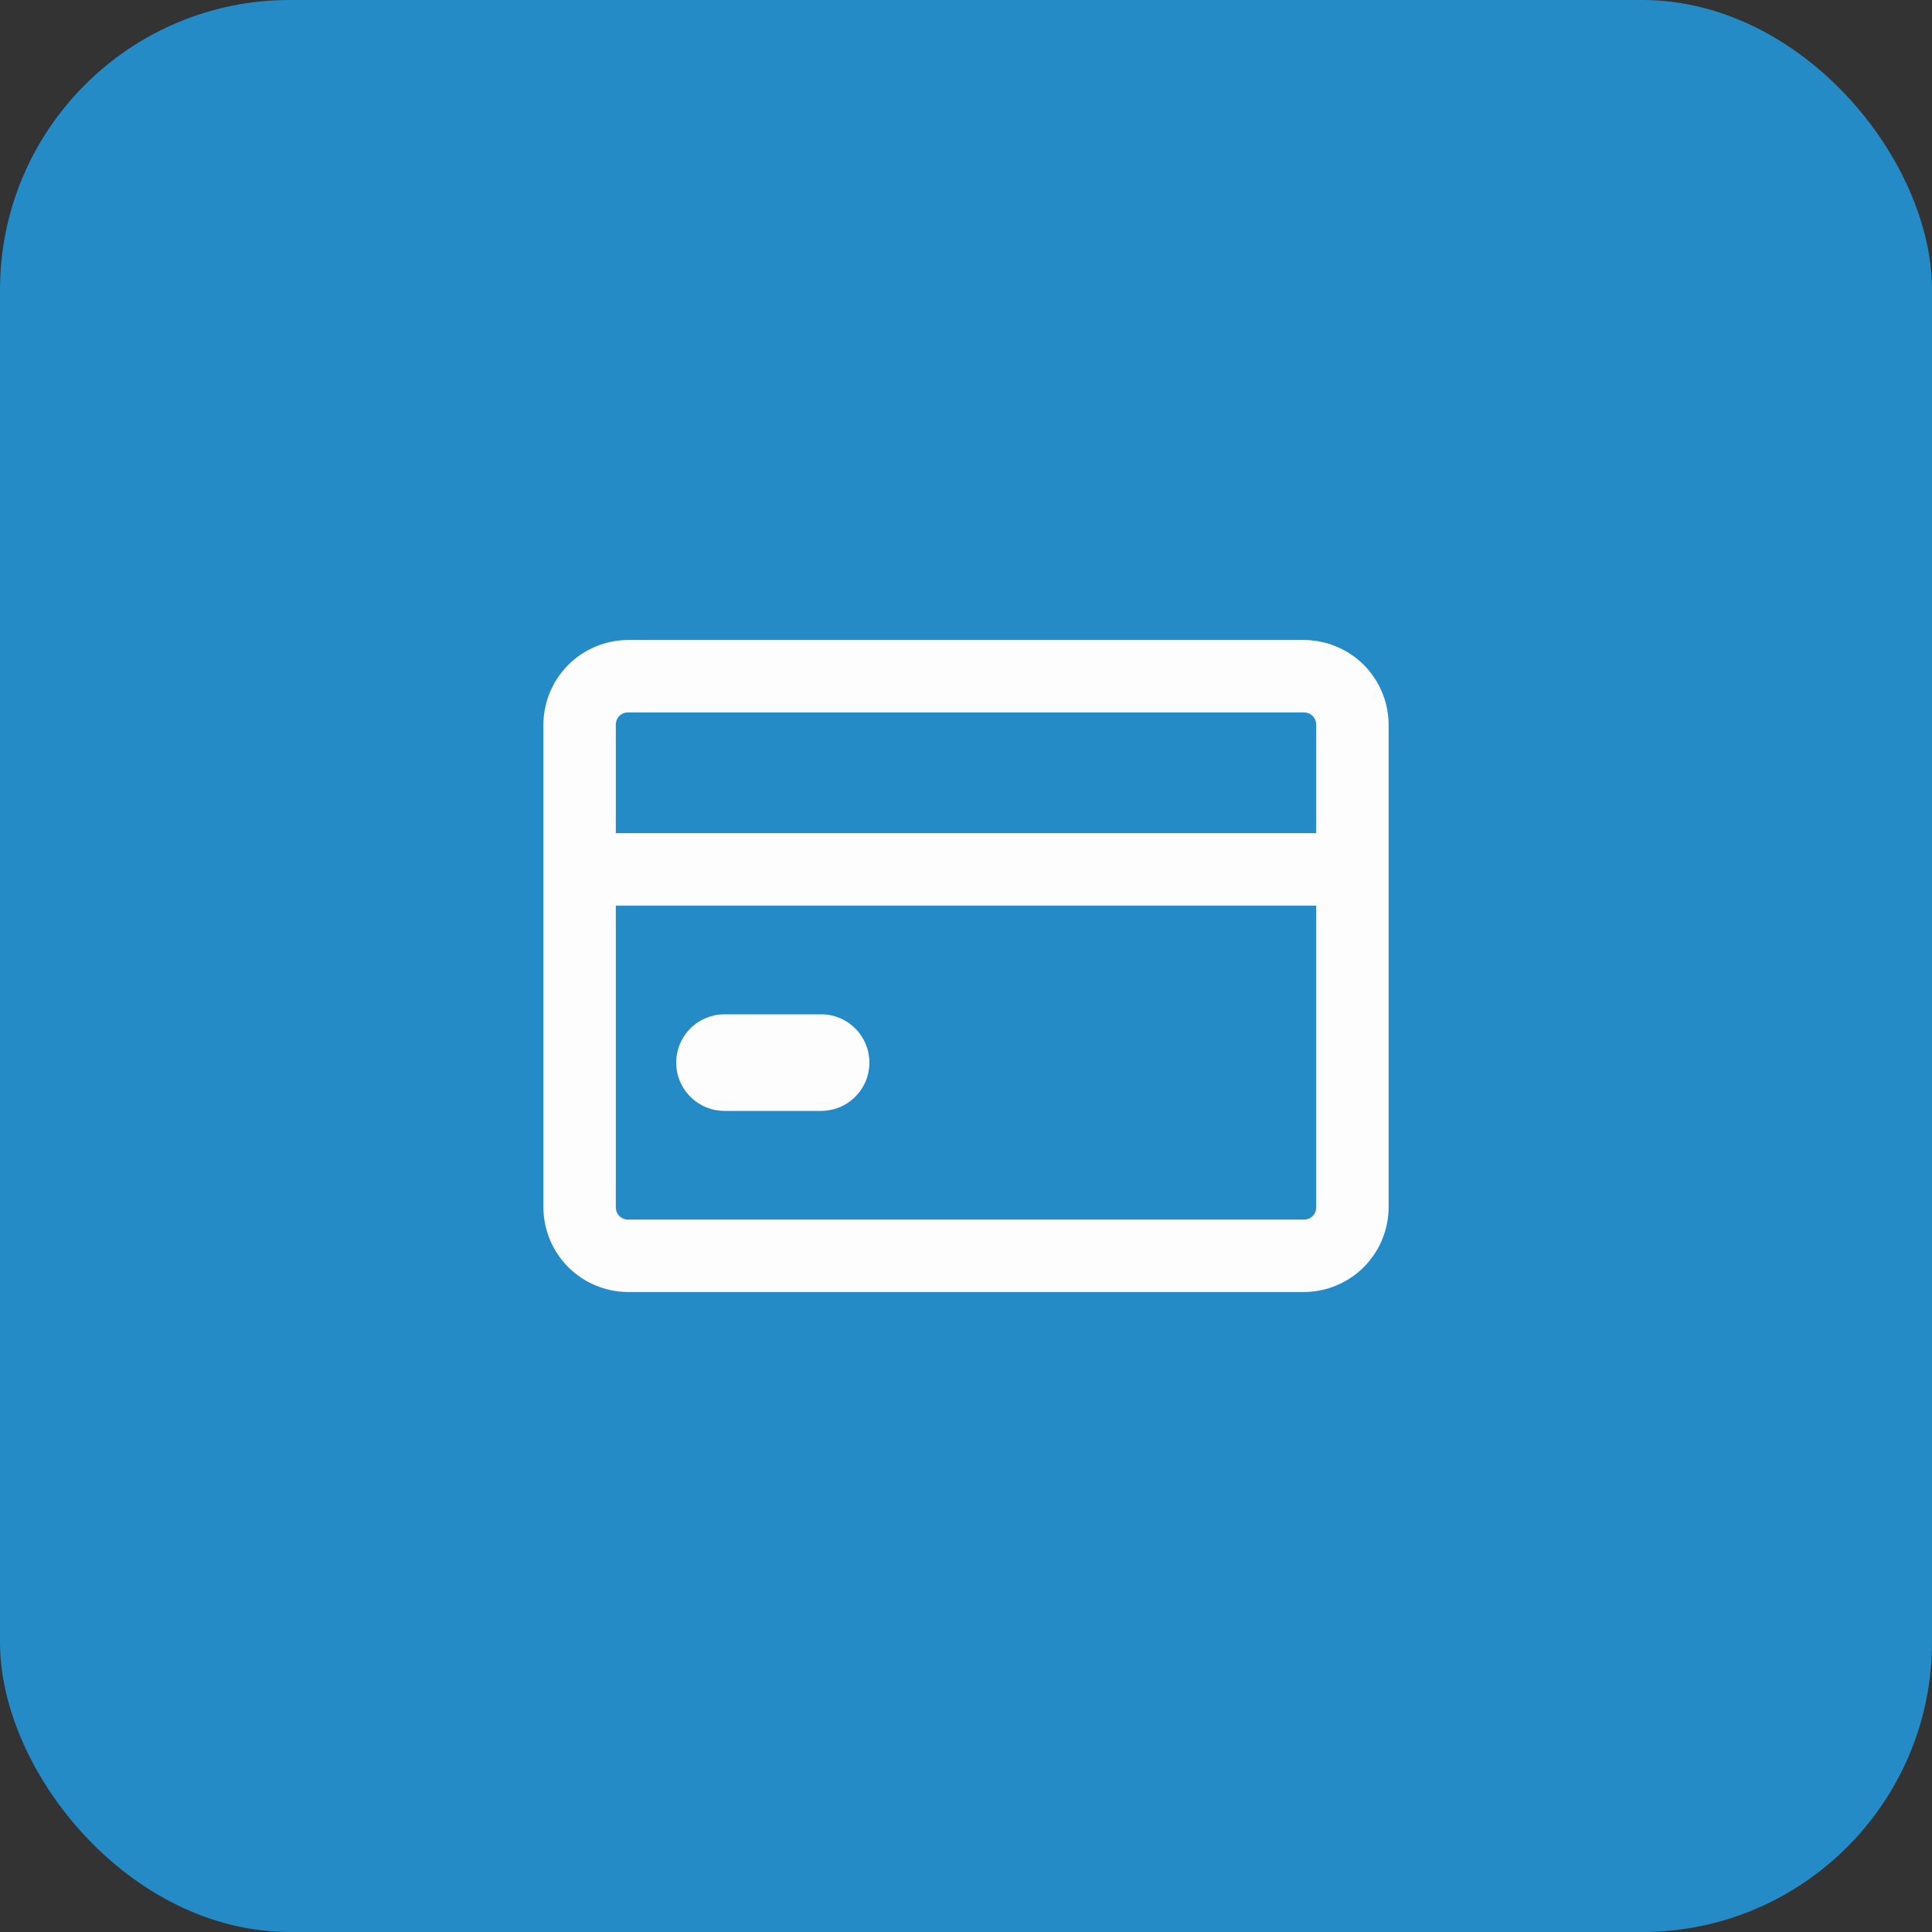 <?xml version="1.0" encoding="UTF-8"?>
<svg xmlns="http://www.w3.org/2000/svg" width="40" height="40" viewBox="0 0 40 40" fill="none">
  <rect x="0" y="0" width="40" height="40" fill="#333333" stroke="none"/>
  <rect width="40" height="40" rx="6" fill="#248BC7"></rect>
  <path d="M27 13.25H13C12.537 13.253 12.093 13.438 11.765 13.765C11.438 14.093 11.253 14.537 11.25 15V25C11.253 25.463 11.438 25.907 11.765 26.235C12.093 26.562 12.537 26.747 13 26.75H27C27.463 26.747 27.907 26.562 28.235 26.235C28.562 25.907 28.747 25.463 28.75 25V15C28.747 14.537 28.562 14.093 28.235 13.765C27.907 13.438 27.463 13.253 27 13.25ZM13 14.75H27C27.066 14.75 27.13 14.776 27.177 14.823C27.224 14.87 27.25 14.934 27.25 15V17.25H12.75V15C12.75 14.934 12.776 14.87 12.823 14.823C12.87 14.776 12.934 14.75 13 14.75ZM27 25.25H13C12.934 25.25 12.87 25.224 12.823 25.177C12.776 25.13 12.75 25.066 12.75 25V18.75H27.25V25C27.25 25.066 27.224 25.13 27.177 25.177C27.13 25.224 27.066 25.25 27 25.25Z" fill="#FDFDFD"></path>
  <path d="M17 21H15C14.735 21 14.48 21.105 14.293 21.293C14.105 21.48 14 21.735 14 22C14 22.265 14.105 22.52 14.293 22.707C14.48 22.895 14.735 23 15 23H17C17.265 23 17.52 22.895 17.707 22.707C17.895 22.52 18 22.265 18 22C18 21.735 17.895 21.48 17.707 21.293C17.52 21.105 17.265 21 17 21Z" fill="#FDFDFD"></path>
</svg>

